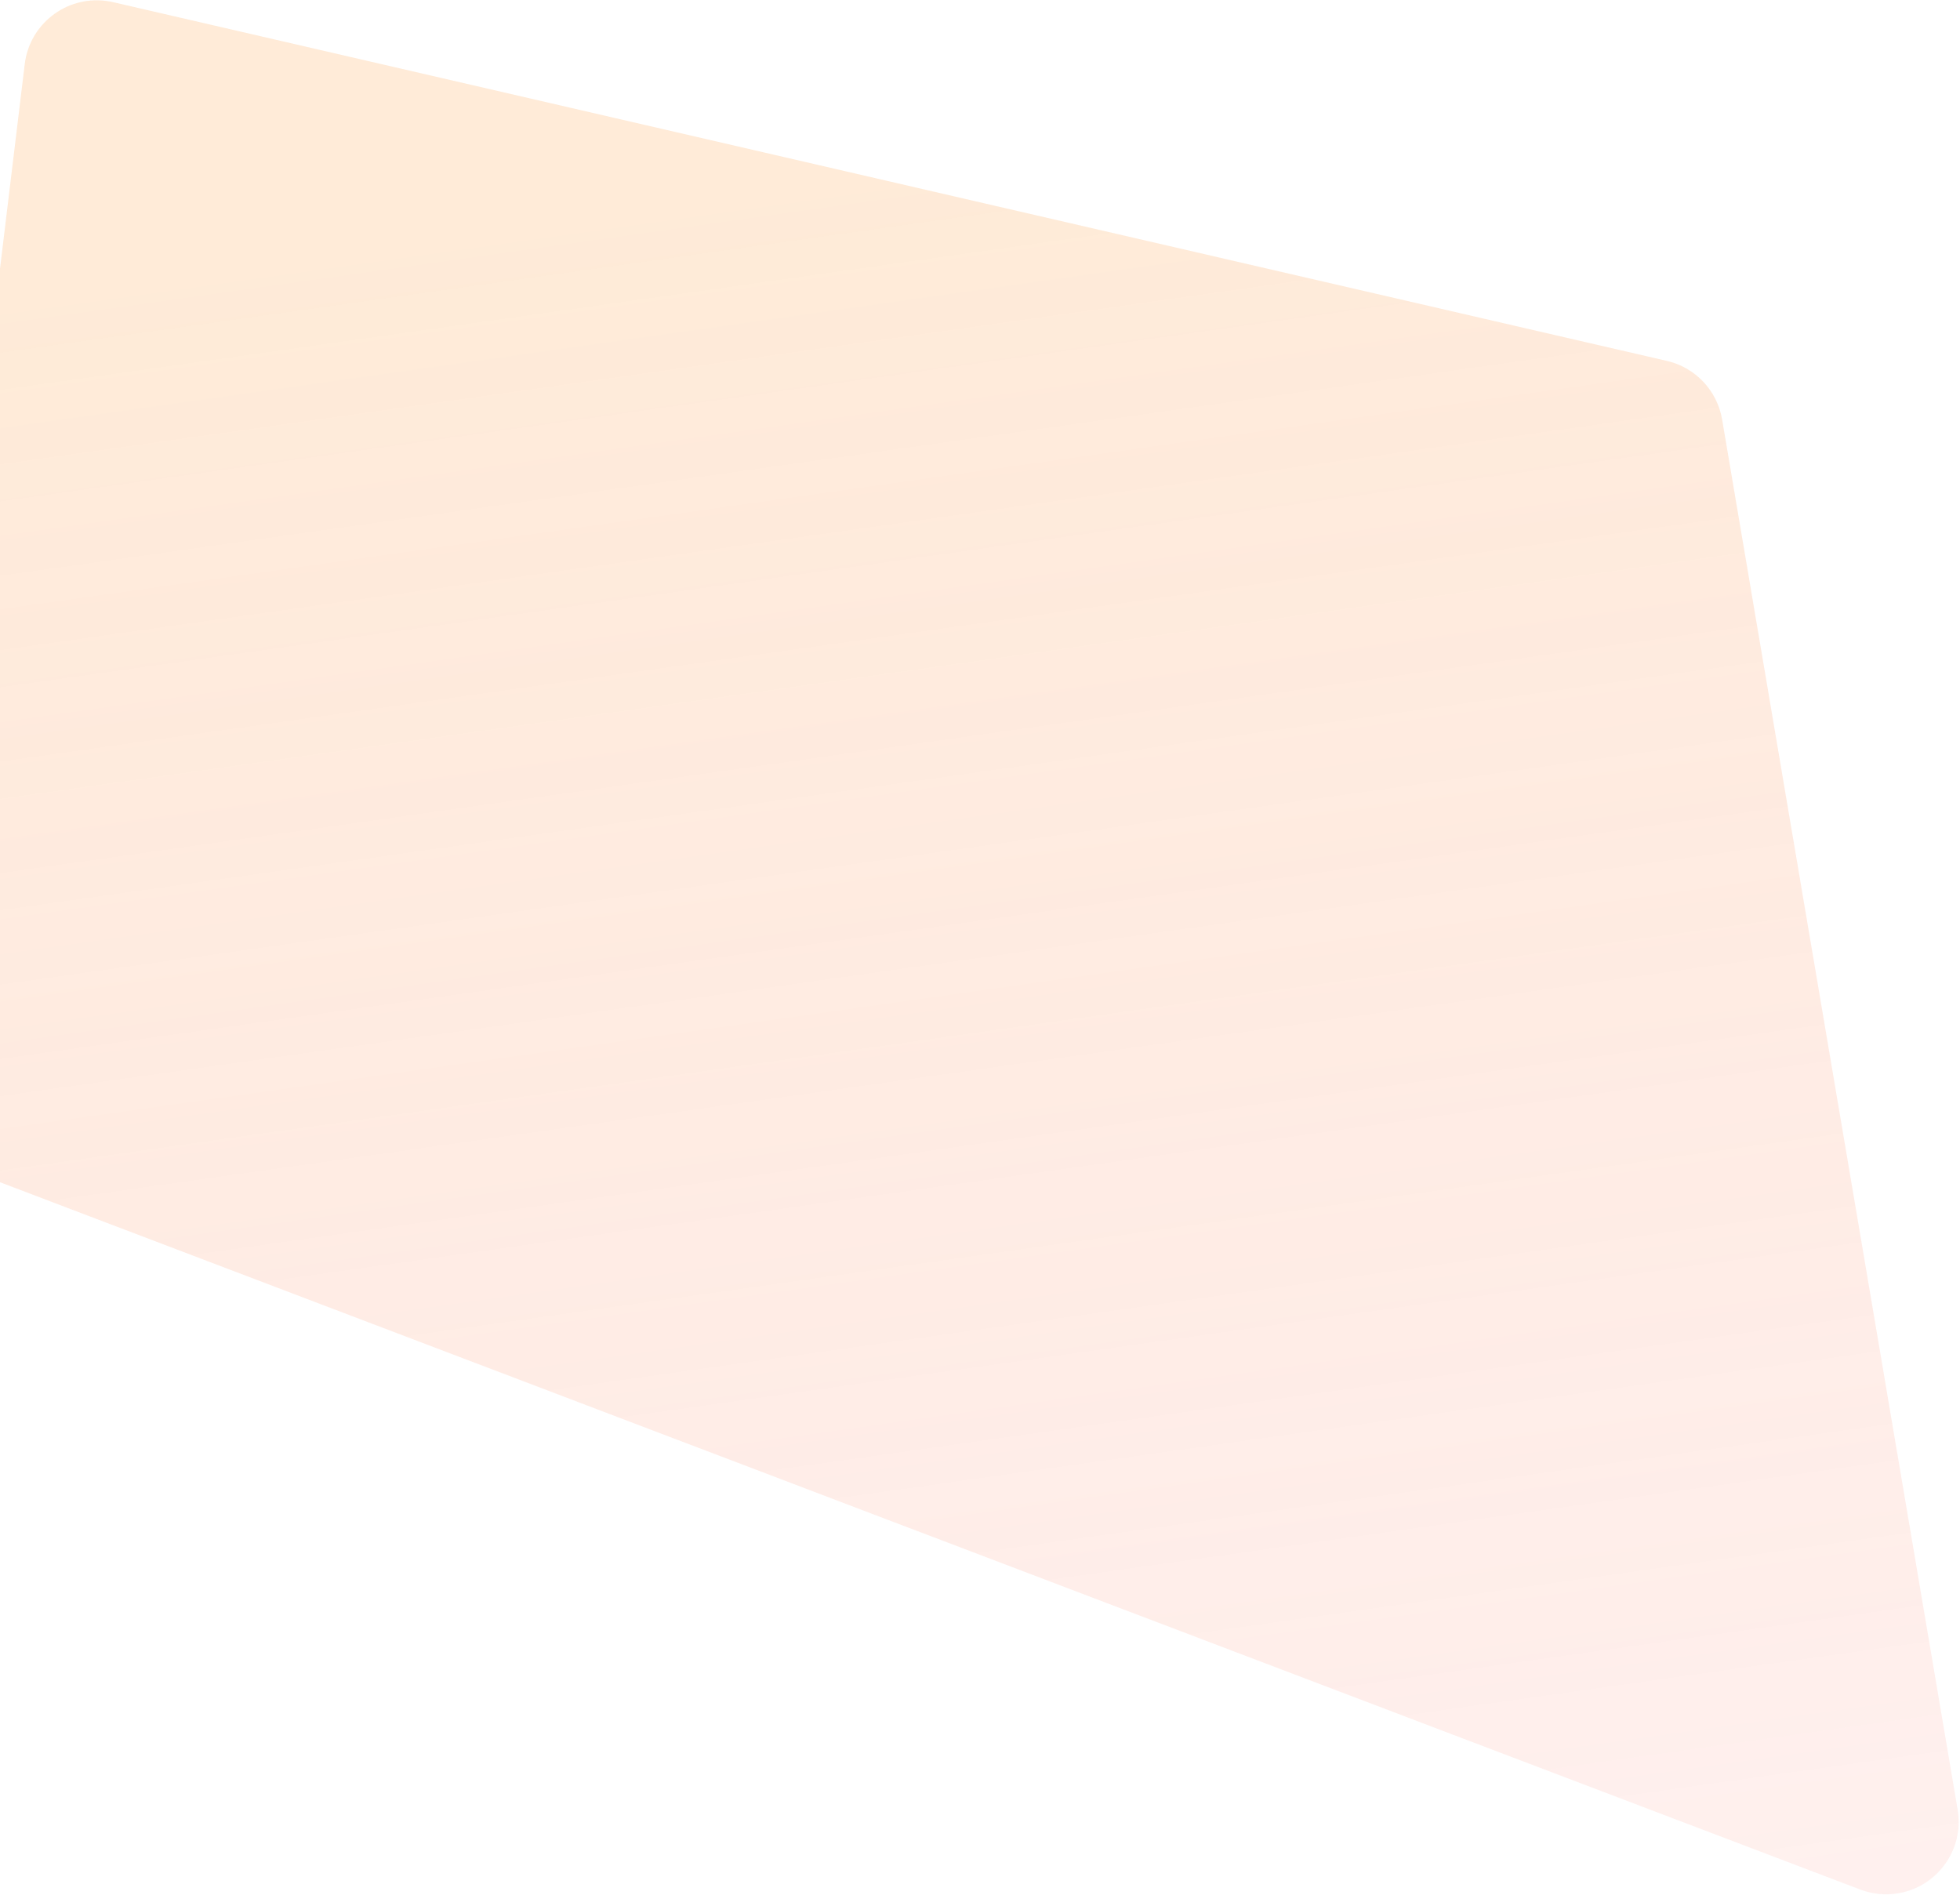 <svg width="1108px" height="1071px" viewBox="0 0 1108 1071" version="1.1" xmlns="http://www.w3.org/2000/svg" xmlns:xlink="http://www.w3.org/1999/xlink">
    <defs>
        <linearGradient x1="83.181%" y1="111.671%" x2="20.889%" y2="9.203%" id="linearGradient-1">
            <stop stop-color="#FC5E49" stop-opacity="0.141" offset="0%"></stop>
            <stop stop-color="#FCA249" stop-opacity="0.341" offset="100%"></stop>
        </linearGradient>
    </defs>
    <g id="Page-1" stroke="none" stroke-width="1" fill="none" fill-rule="evenodd" opacity="0.634">
        <g id="blnqr" transform="translate(0, -2008)" fill="url(#linearGradient-1)">
            <g id="3" transform="translate(-160, 1692)">
                <path d="M116.451,442.619 L1017.966,442.619 C1034.519,442.619 1049.448,452.572 1055.814,467.852 L1362.329,1203.625 C1371.036,1224.528 1361.151,1248.531 1340.248,1257.239 C1333.507,1260.047 1326.139,1261.004 1318.905,1260.011 L172.776,1102.658 C154.108,1100.095 139.59,1085.137 137.585,1066.401 L75.684,487.982 C73.274,465.466 89.573,445.261 112.088,442.851 C113.537,442.696 114.994,442.619 116.451,442.619 Z" id="Rectangle" transform="translate(720.47, 851.505) rotate(13) translate(-720.47, -851.505) "></path>
            </g>
        </g>
    </g>
</svg>